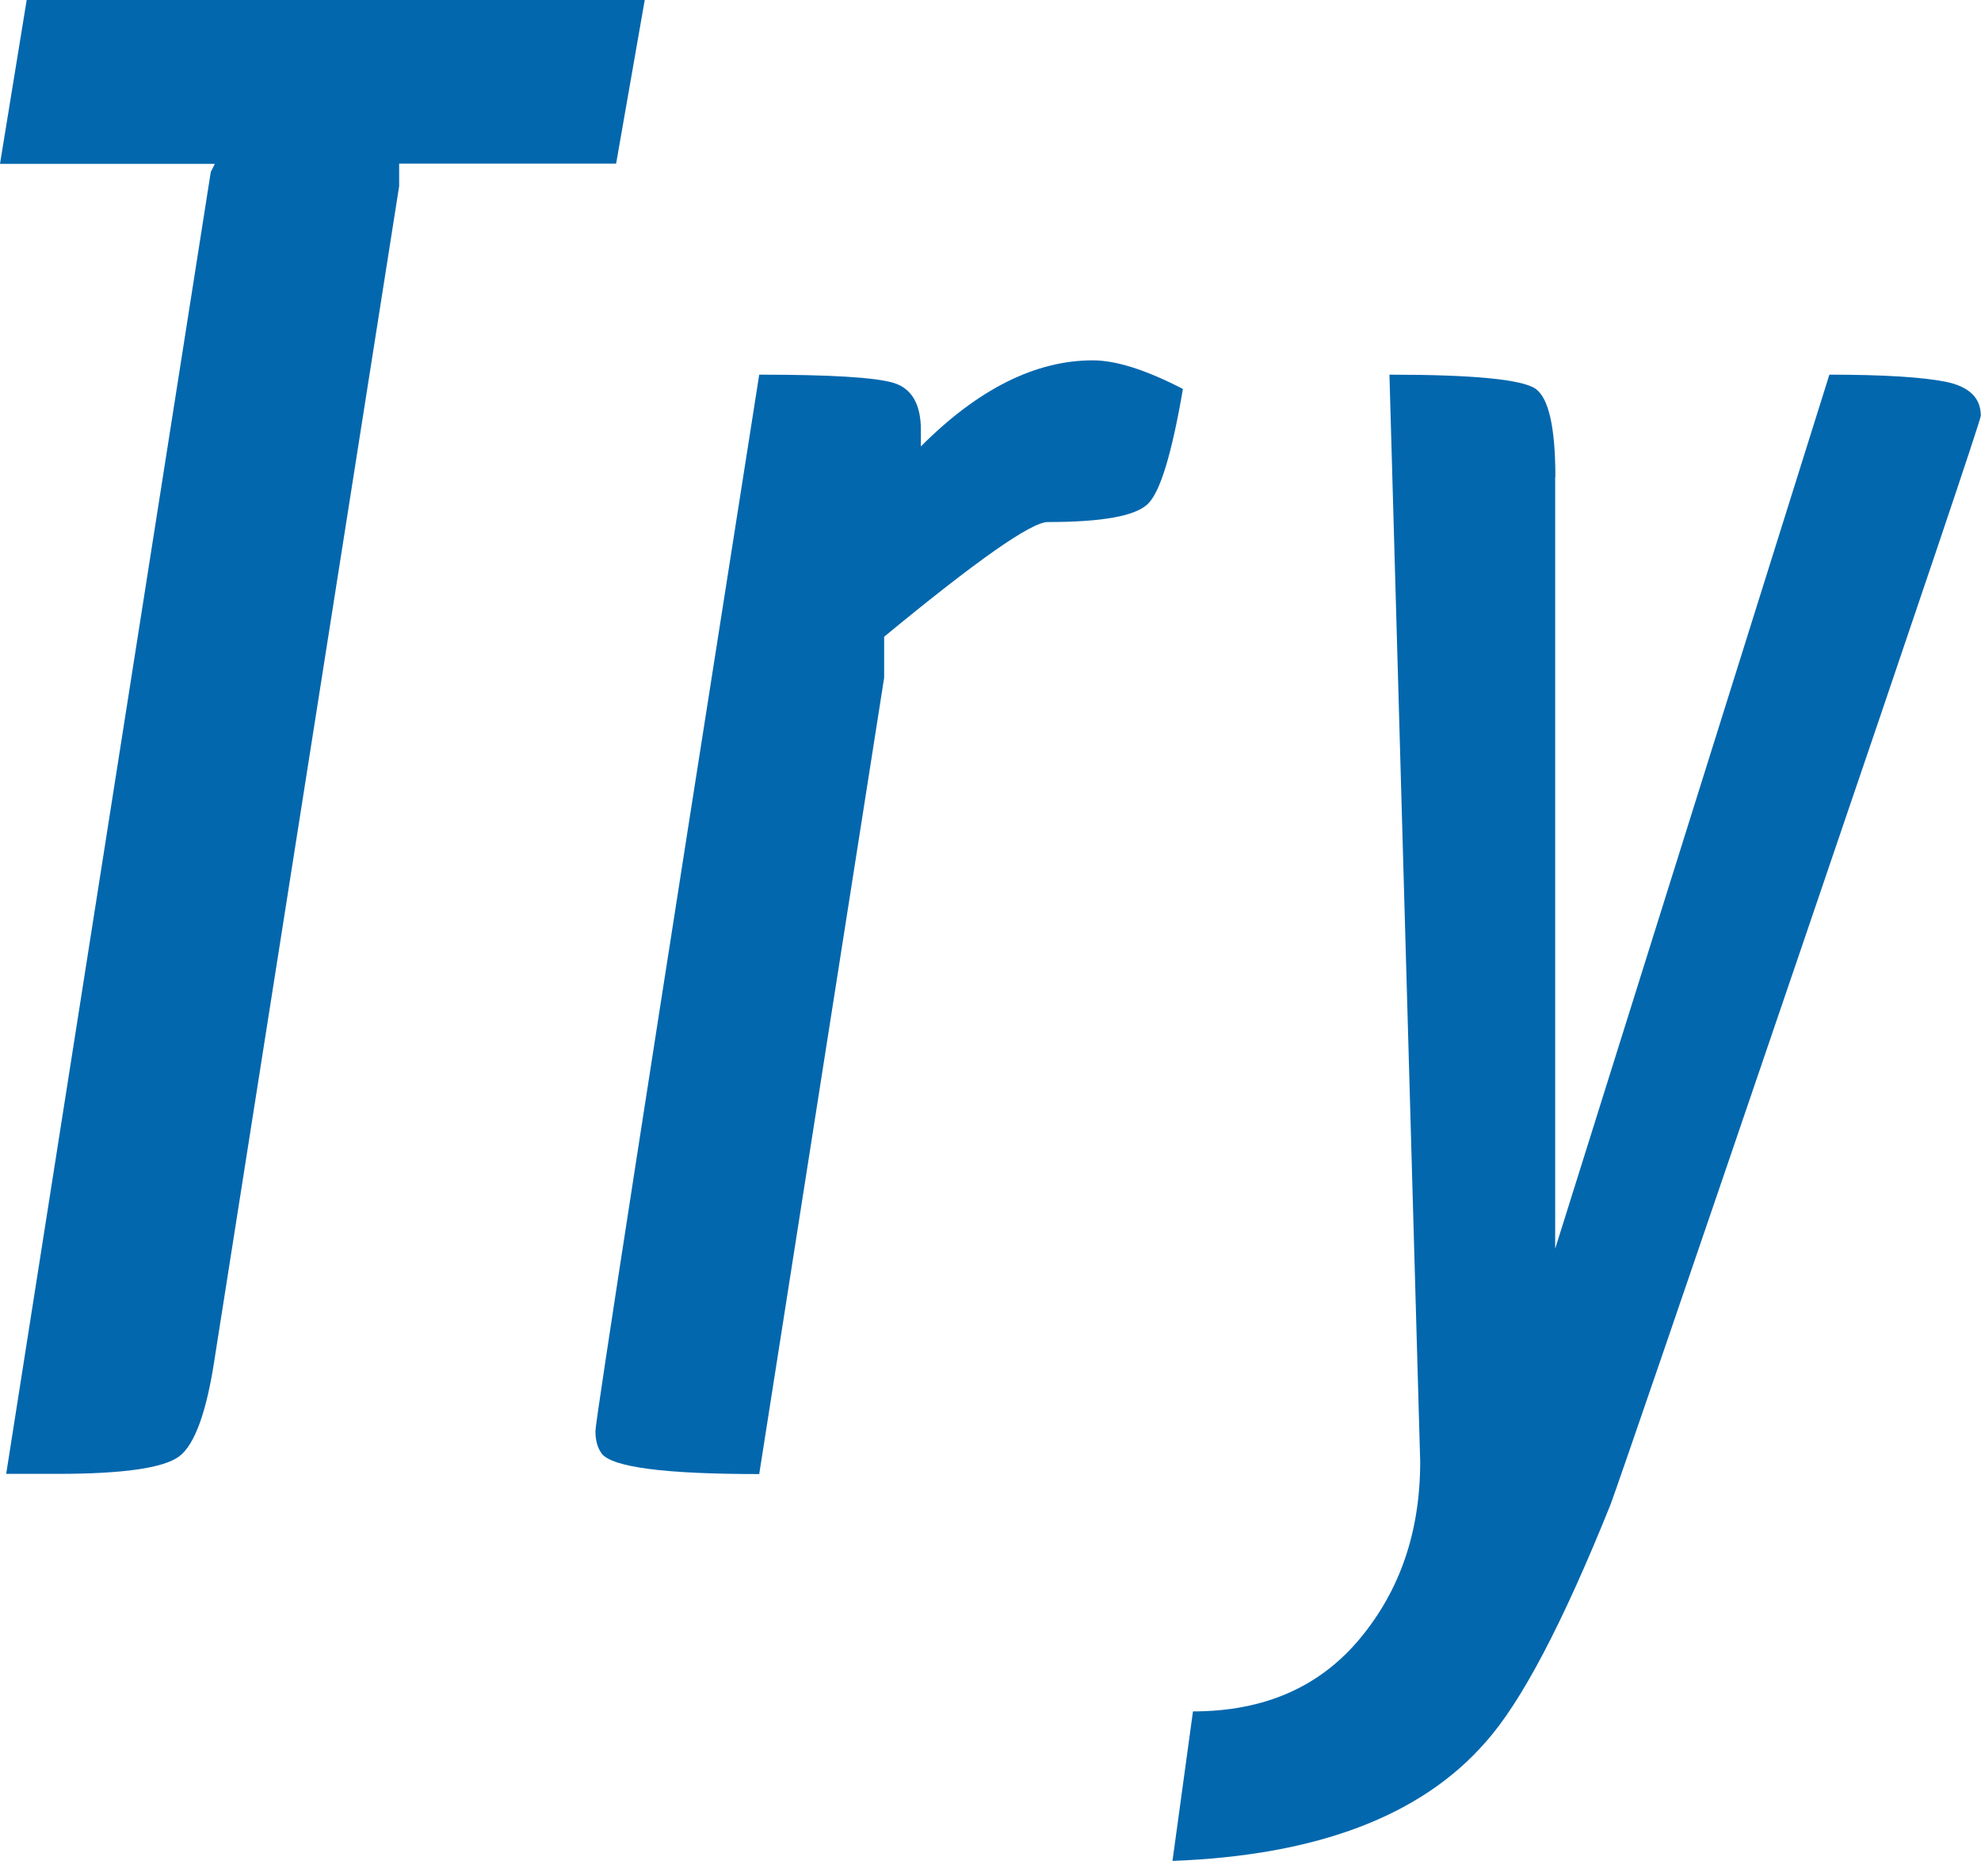 <?xml version="1.0" encoding="UTF-8"?><svg id="_レイヤー_2" xmlns="http://www.w3.org/2000/svg" viewBox="0 0 102.44 97"><defs><style>.cls-1{fill:#0367ad;stroke-width:0px;}</style></defs><path class="cls-1" d="M2.96,76.2H.32L10.9,8.89l.21-.42H0L1.38,0h31.96l-1.48,8.46h-11.22v1.17l-9.53,60.54c-.42,2.82-1.04,4.53-1.85,5.13s-2.91.9-6.3.9Z"/><path class="cls-1" d="M31.11,75.14c-.21-.28-.32-.67-.32-1.16s2.82-18.7,8.47-54.61c3.67,0,5.98.14,6.93.42.95.28,1.43,1.1,1.43,2.44v.85c2.96-2.97,5.93-4.45,8.89-4.45,1.2,0,2.75.49,4.66,1.48-.57,3.32-1.16,5.29-1.8,5.93s-2.37.95-5.19.95c-.85,0-3.67,1.98-8.46,5.93v2.12l-6.46,41.17c-4.87,0-7.59-.35-8.15-1.06Z"/><path class="cls-1" d="M80.42,24.66v39.9l14.18-45.19c2.82,0,4.83.13,6.03.37,1.2.25,1.8.83,1.8,1.75,0,.21-3.09,9.37-9.26,27.46-6.17,18.1-9.47,27.71-9.89,28.84-2.47,6.14-4.62,10.23-6.46,12.28-3.32,3.81-8.71,5.86-16.19,6.14l1.06-7.73c3.67,0,6.54-1.25,8.63-3.76s3.12-5.55,3.12-9.15l-1.59-56.2c4.37,0,6.89.25,7.57.74.67.49,1.01,2.01,1.01,4.55Z"/></svg>